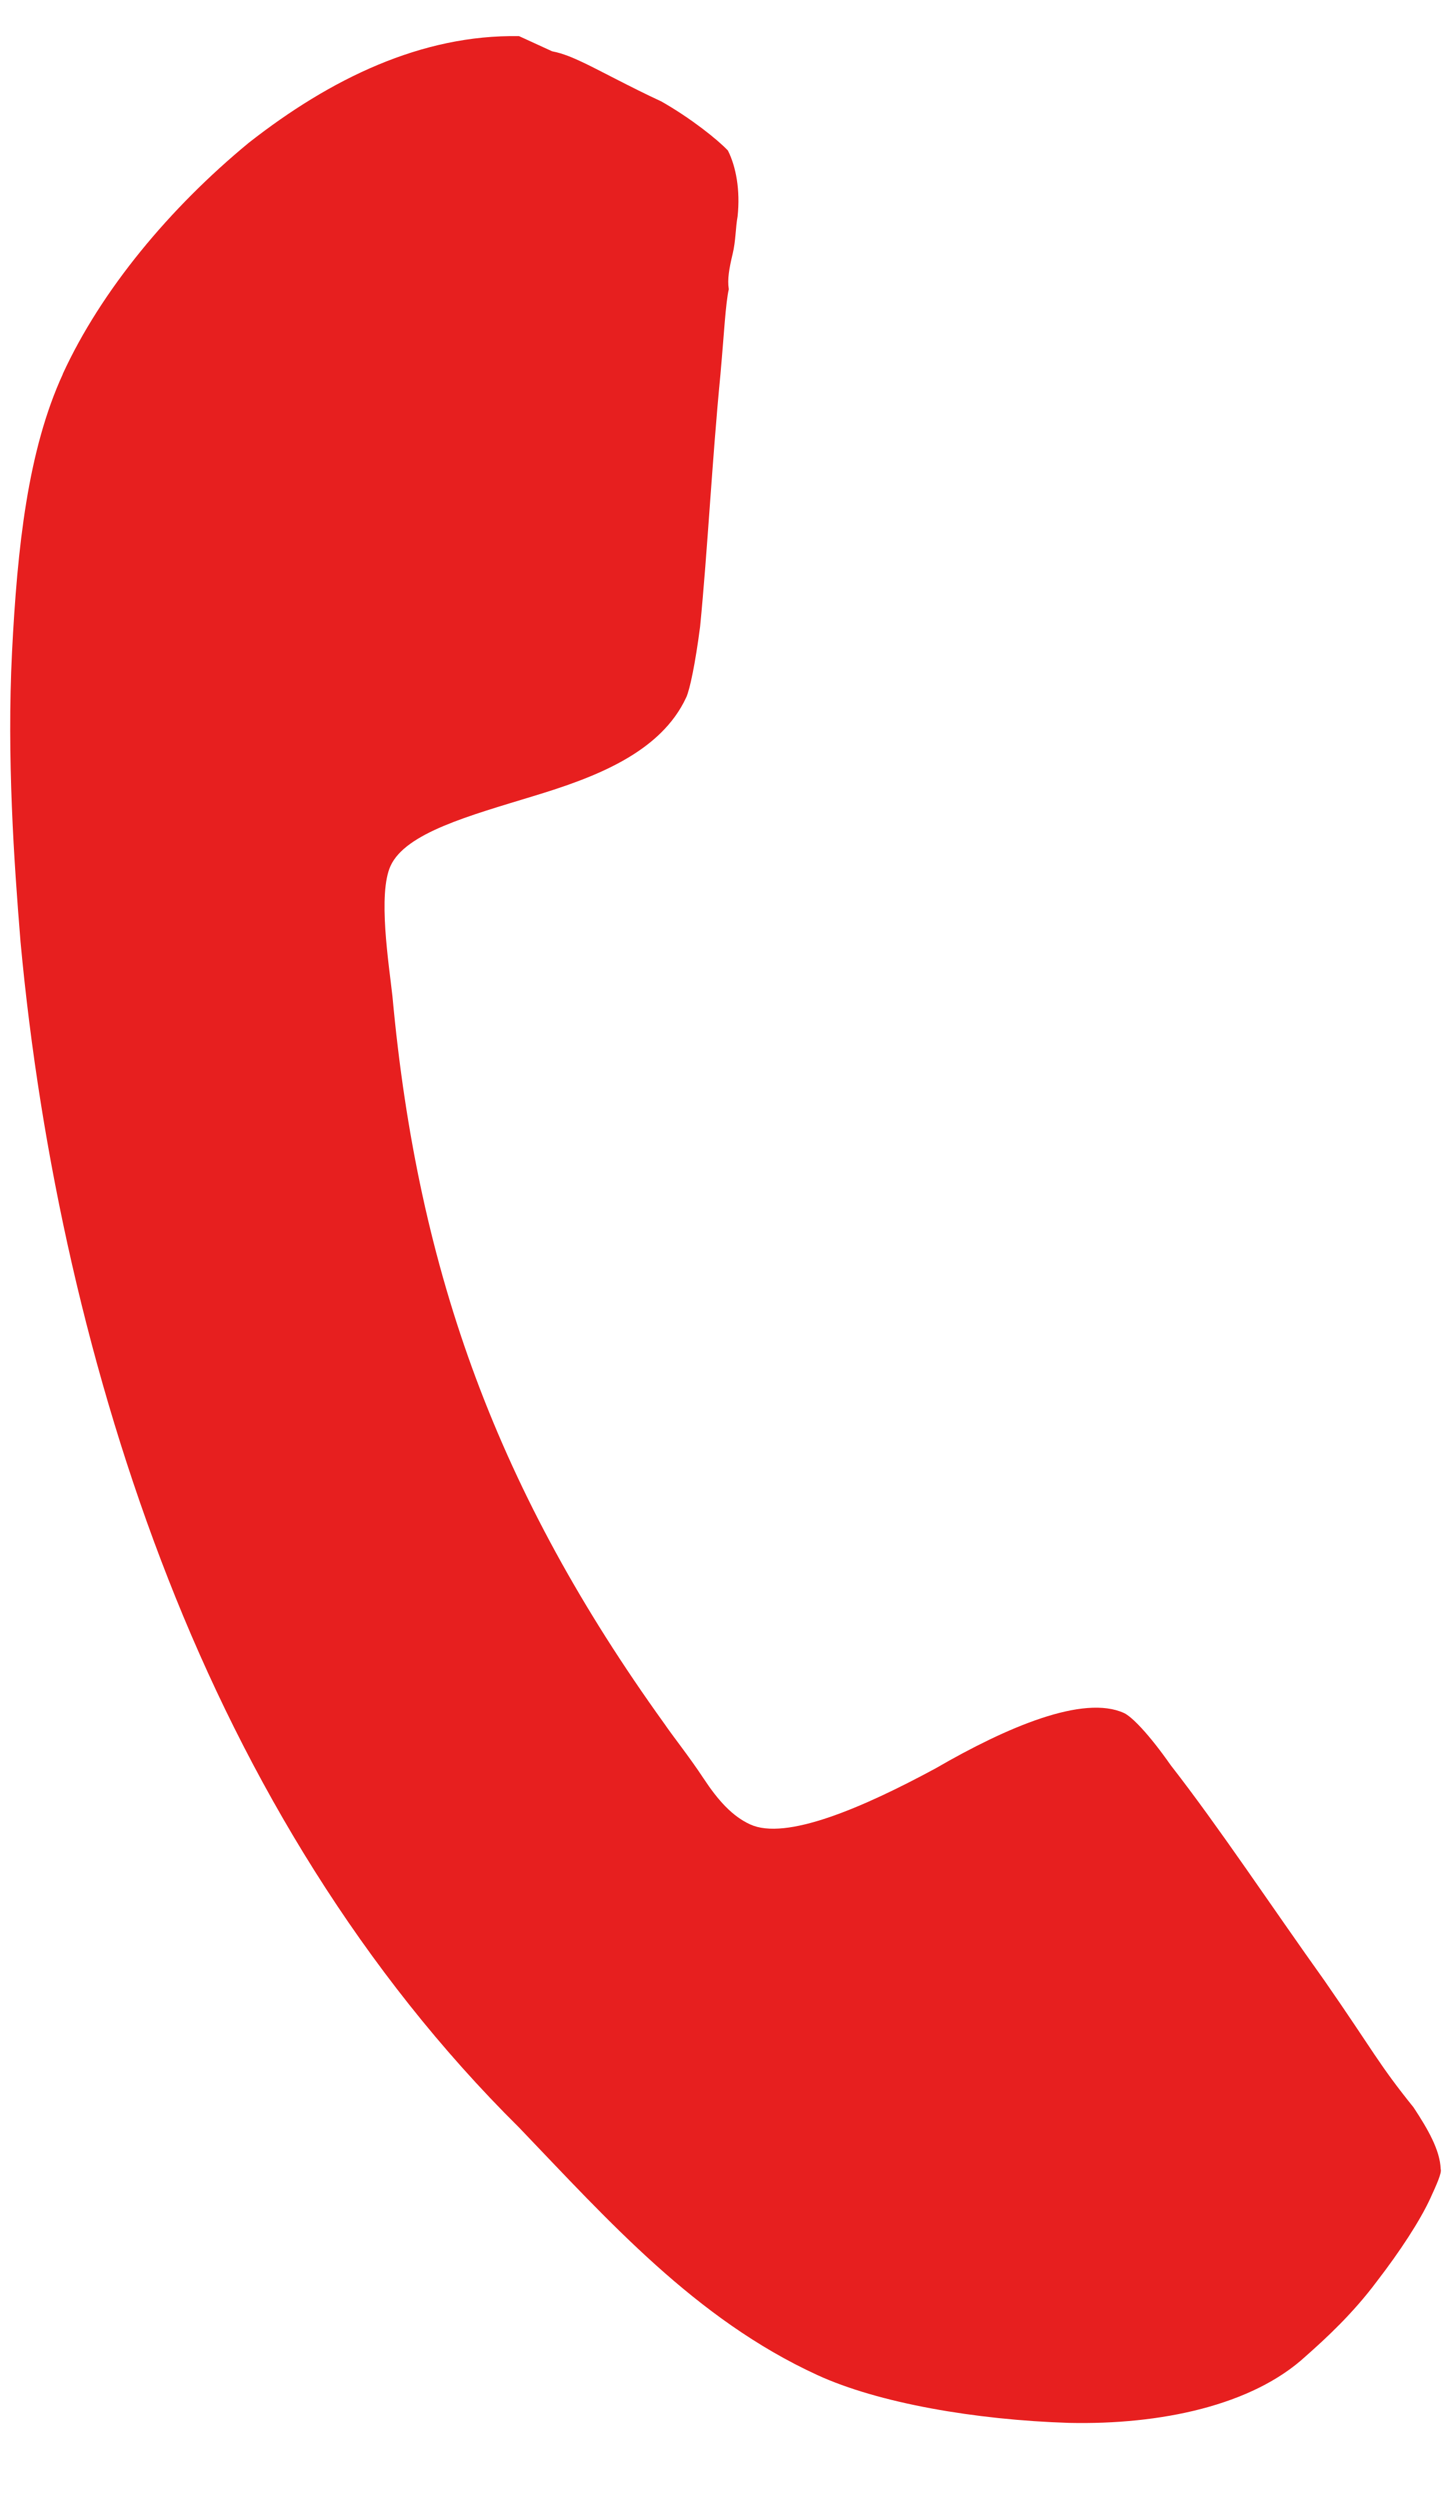 <svg width="18" height="31" viewBox="0 0 18 31" fill="none" xmlns="http://www.w3.org/2000/svg">
<path d="M0.779 4.64C0.345 5.585 0.215 6.784 0.149 8.089C0.084 9.394 0.174 10.694 0.255 11.684C0.498 14.313 1.102 17.069 2.086 19.579C3.069 22.09 4.498 24.462 6.438 26.383C7.548 27.54 8.628 28.76 10.14 29.454C10.896 29.801 12.098 30.01 13.262 30.047C14.395 30.072 15.534 29.832 16.197 29.221C16.453 28.995 16.784 28.689 17.081 28.291C17.363 27.925 17.614 27.544 17.744 27.261C17.816 27.103 17.889 26.945 17.872 26.899C17.864 26.666 17.716 26.408 17.536 26.135C17.098 25.591 17.048 25.453 16.428 24.559C15.778 23.65 15.125 22.663 14.524 21.892C14.248 21.498 14.039 21.288 13.944 21.244C13.44 21.013 12.492 21.417 11.61 21.928C10.695 22.423 9.747 22.828 9.306 22.625C9.085 22.524 8.908 22.328 8.728 22.055C8.548 21.782 8.354 21.541 8.24 21.374C6.191 18.526 5.185 15.815 4.868 12.351C4.823 11.948 4.686 11.085 4.845 10.738C5.033 10.329 5.818 10.117 6.616 9.873C7.368 9.645 8.195 9.339 8.514 8.646C8.557 8.551 8.624 8.239 8.685 7.771C8.778 6.822 8.834 5.704 8.937 4.646C8.983 4.132 9.001 3.759 9.041 3.587C9.021 3.463 9.047 3.323 9.088 3.152C9.129 2.98 9.124 2.825 9.15 2.684C9.185 2.358 9.13 2.065 9.03 1.867C8.902 1.731 8.567 1.464 8.204 1.258C7.826 1.084 7.398 0.85 7.21 0.764C7.115 0.72 6.989 0.663 6.849 0.636L6.439 0.448C5.229 0.427 4.099 0.977 3.087 1.77C2.106 2.578 1.255 3.6 0.778 4.639L0.779 4.64Z" fill="#E71F1F"/>
</svg>
